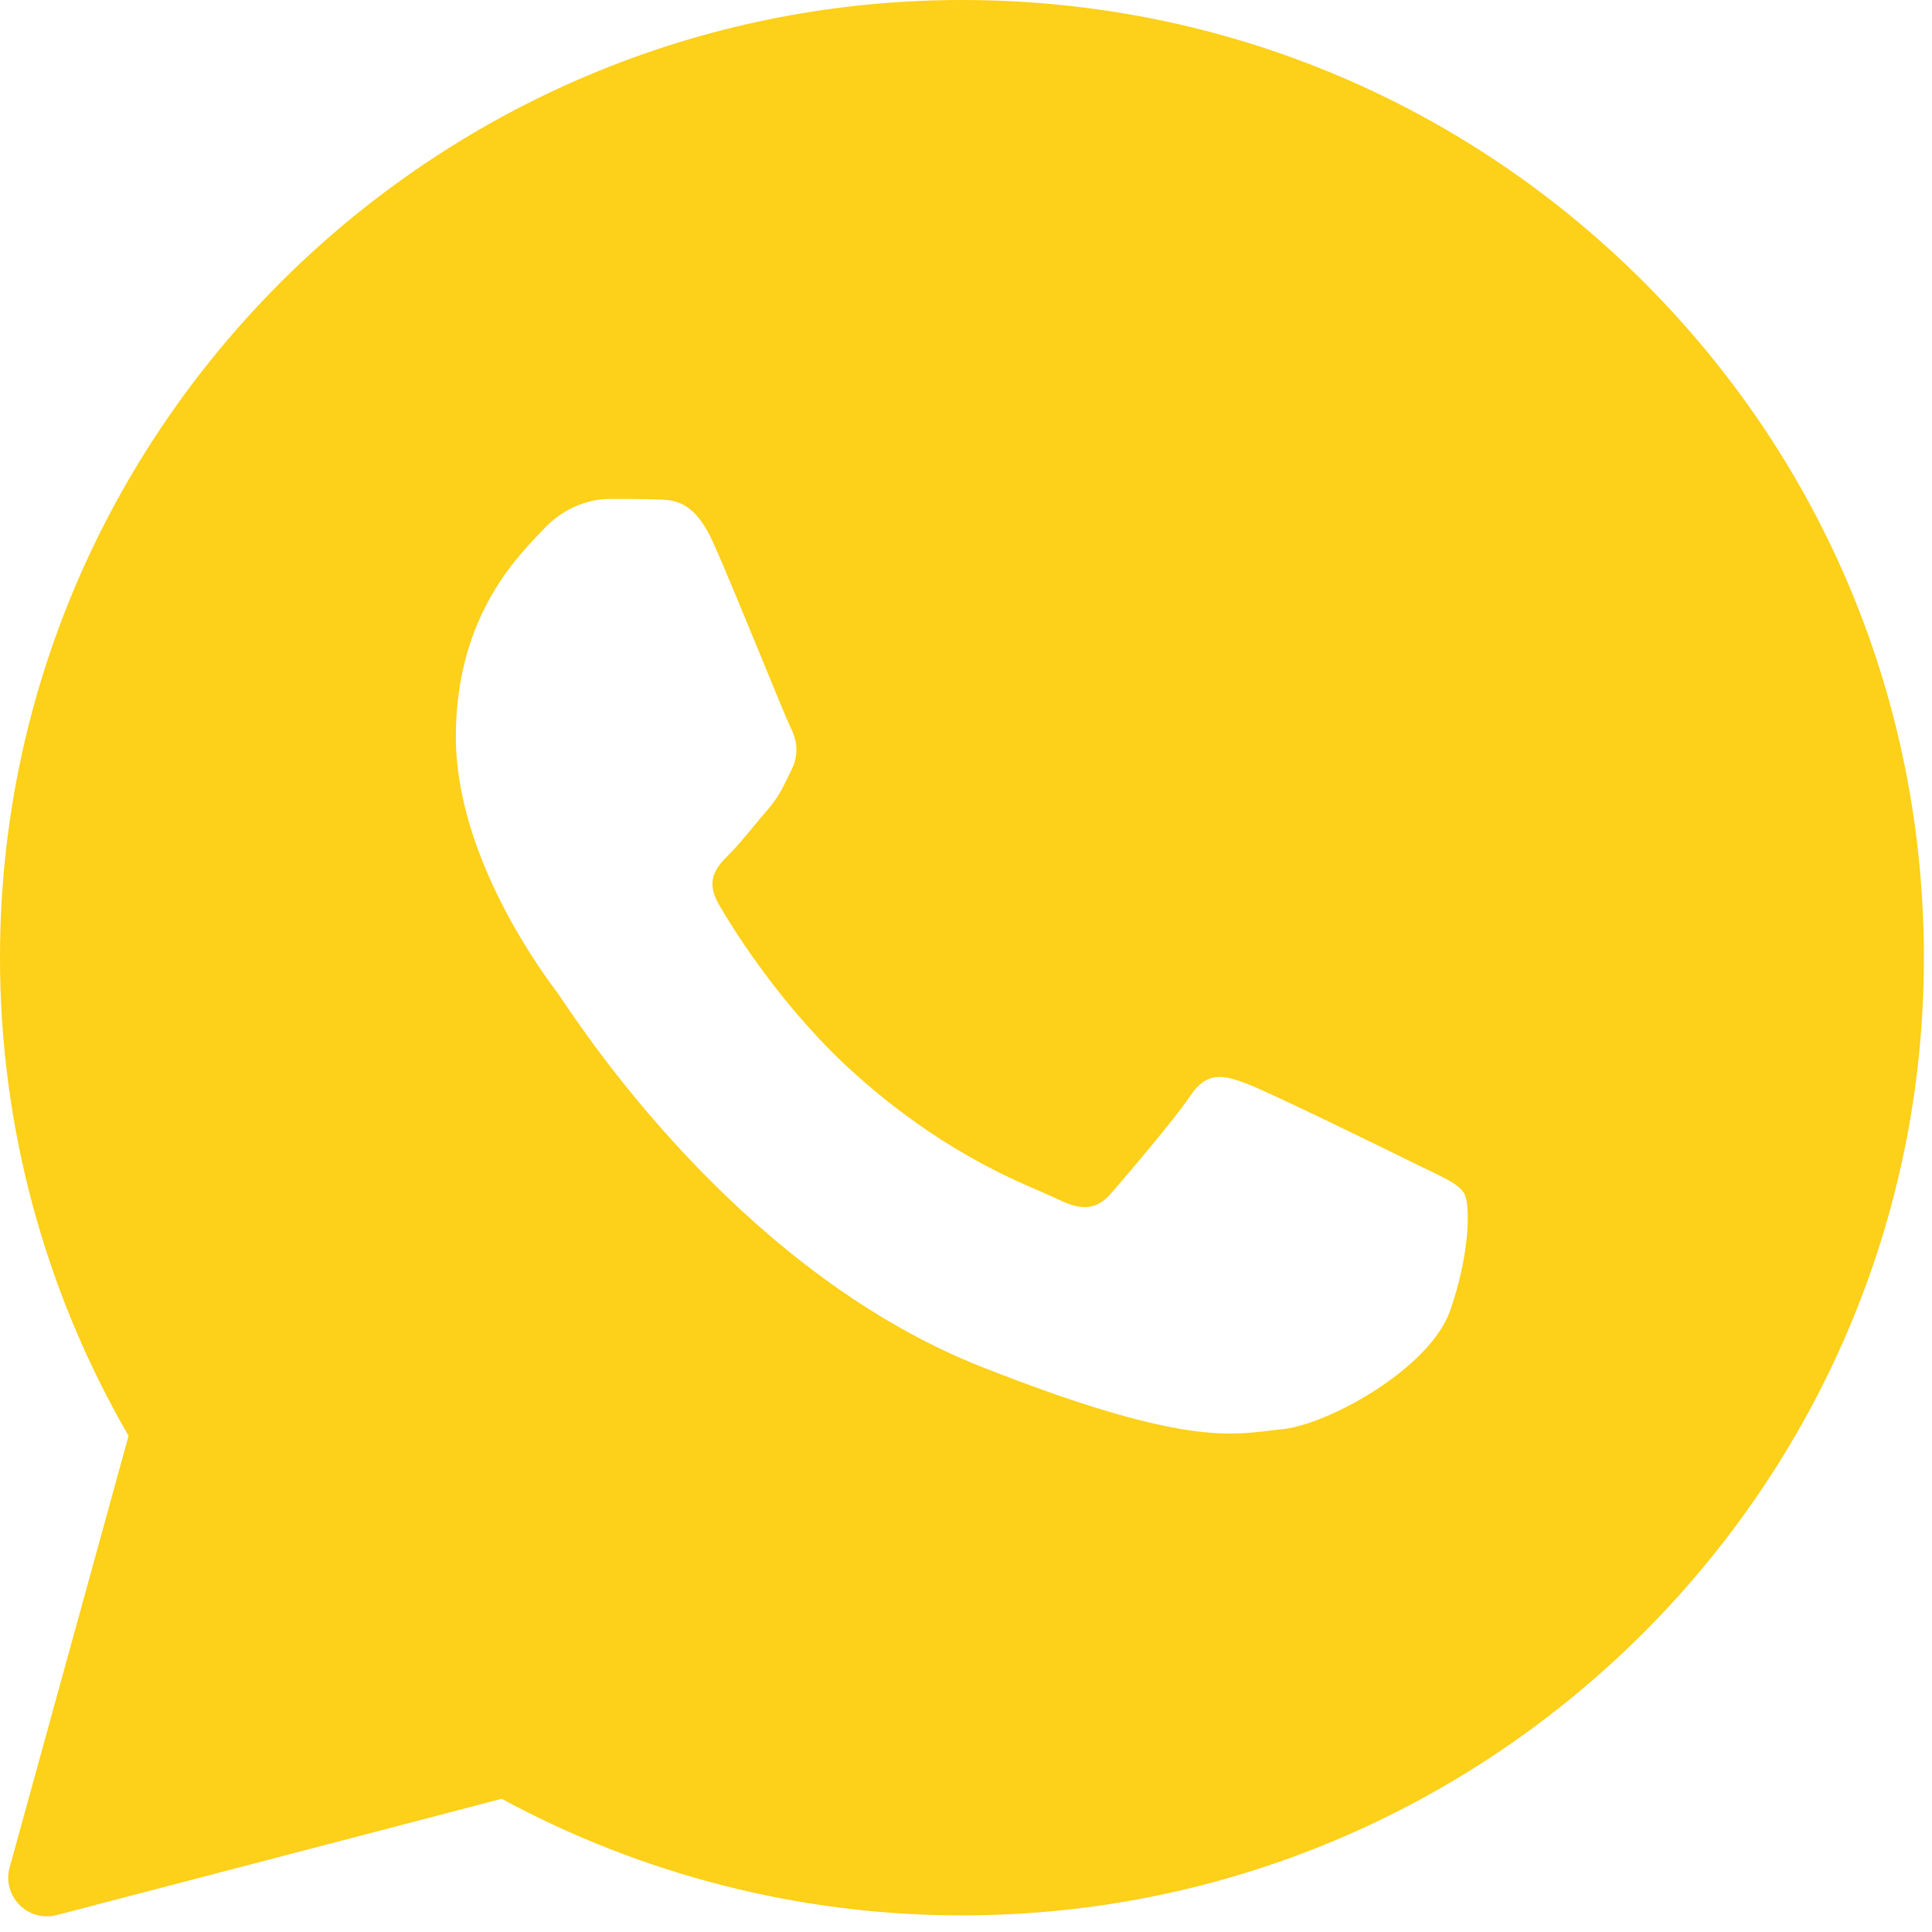 <?xml version="1.0" encoding="UTF-8"?> <svg xmlns="http://www.w3.org/2000/svg" width="20" height="20" viewBox="0 0 20 20" fill="none"> <path fill-rule="evenodd" clip-rule="evenodd" d="M0.1 19.331C0.018 19.628 0.289 19.902 0.587 19.825L5.194 18.621C6.648 19.409 8.286 19.828 9.953 19.828H9.958C15.444 19.828 19.916 15.382 19.916 9.916C19.916 7.267 18.882 4.776 17.002 2.905C15.122 1.034 12.624 0 9.958 0C4.472 0 6.34284e-07 4.446 6.34284e-07 9.911C-0.001 11.65 0.458 13.358 1.331 14.864L0.1 19.331ZM6.802 5.17C6.985 5.175 7.188 5.185 7.381 5.613C7.509 5.898 7.724 6.423 7.9 6.851C8.036 7.184 8.149 7.458 8.177 7.514C8.241 7.642 8.281 7.789 8.197 7.962C8.187 7.982 8.178 8.001 8.169 8.02C8.101 8.16 8.053 8.26 7.94 8.39C7.893 8.443 7.844 8.502 7.796 8.561C7.711 8.664 7.626 8.766 7.554 8.838C7.425 8.966 7.292 9.104 7.44 9.36C7.588 9.616 8.108 10.458 8.875 11.137C9.699 11.871 10.416 12.181 10.778 12.337C10.848 12.367 10.905 12.392 10.947 12.413C11.204 12.541 11.358 12.521 11.506 12.349C11.655 12.176 12.149 11.6 12.322 11.344C12.491 11.088 12.664 11.127 12.901 11.216C13.139 11.305 14.405 11.925 14.662 12.053C14.713 12.078 14.761 12.101 14.805 12.122C14.984 12.208 15.105 12.267 15.157 12.354C15.221 12.462 15.221 12.974 15.009 13.575C14.791 14.175 13.742 14.751 13.267 14.796C13.222 14.8 13.178 14.805 13.132 14.811C12.696 14.864 12.144 14.93 10.175 14.155C7.75 13.202 6.149 10.835 5.825 10.357C5.8 10.319 5.782 10.293 5.773 10.281L5.767 10.273C5.62 10.076 4.719 8.871 4.719 7.627C4.719 6.437 5.305 5.817 5.573 5.535C5.59 5.517 5.605 5.5 5.62 5.485C5.857 5.229 6.134 5.165 6.307 5.165C6.48 5.165 6.653 5.165 6.802 5.17Z" fill="#FDD019"></path> </svg> 